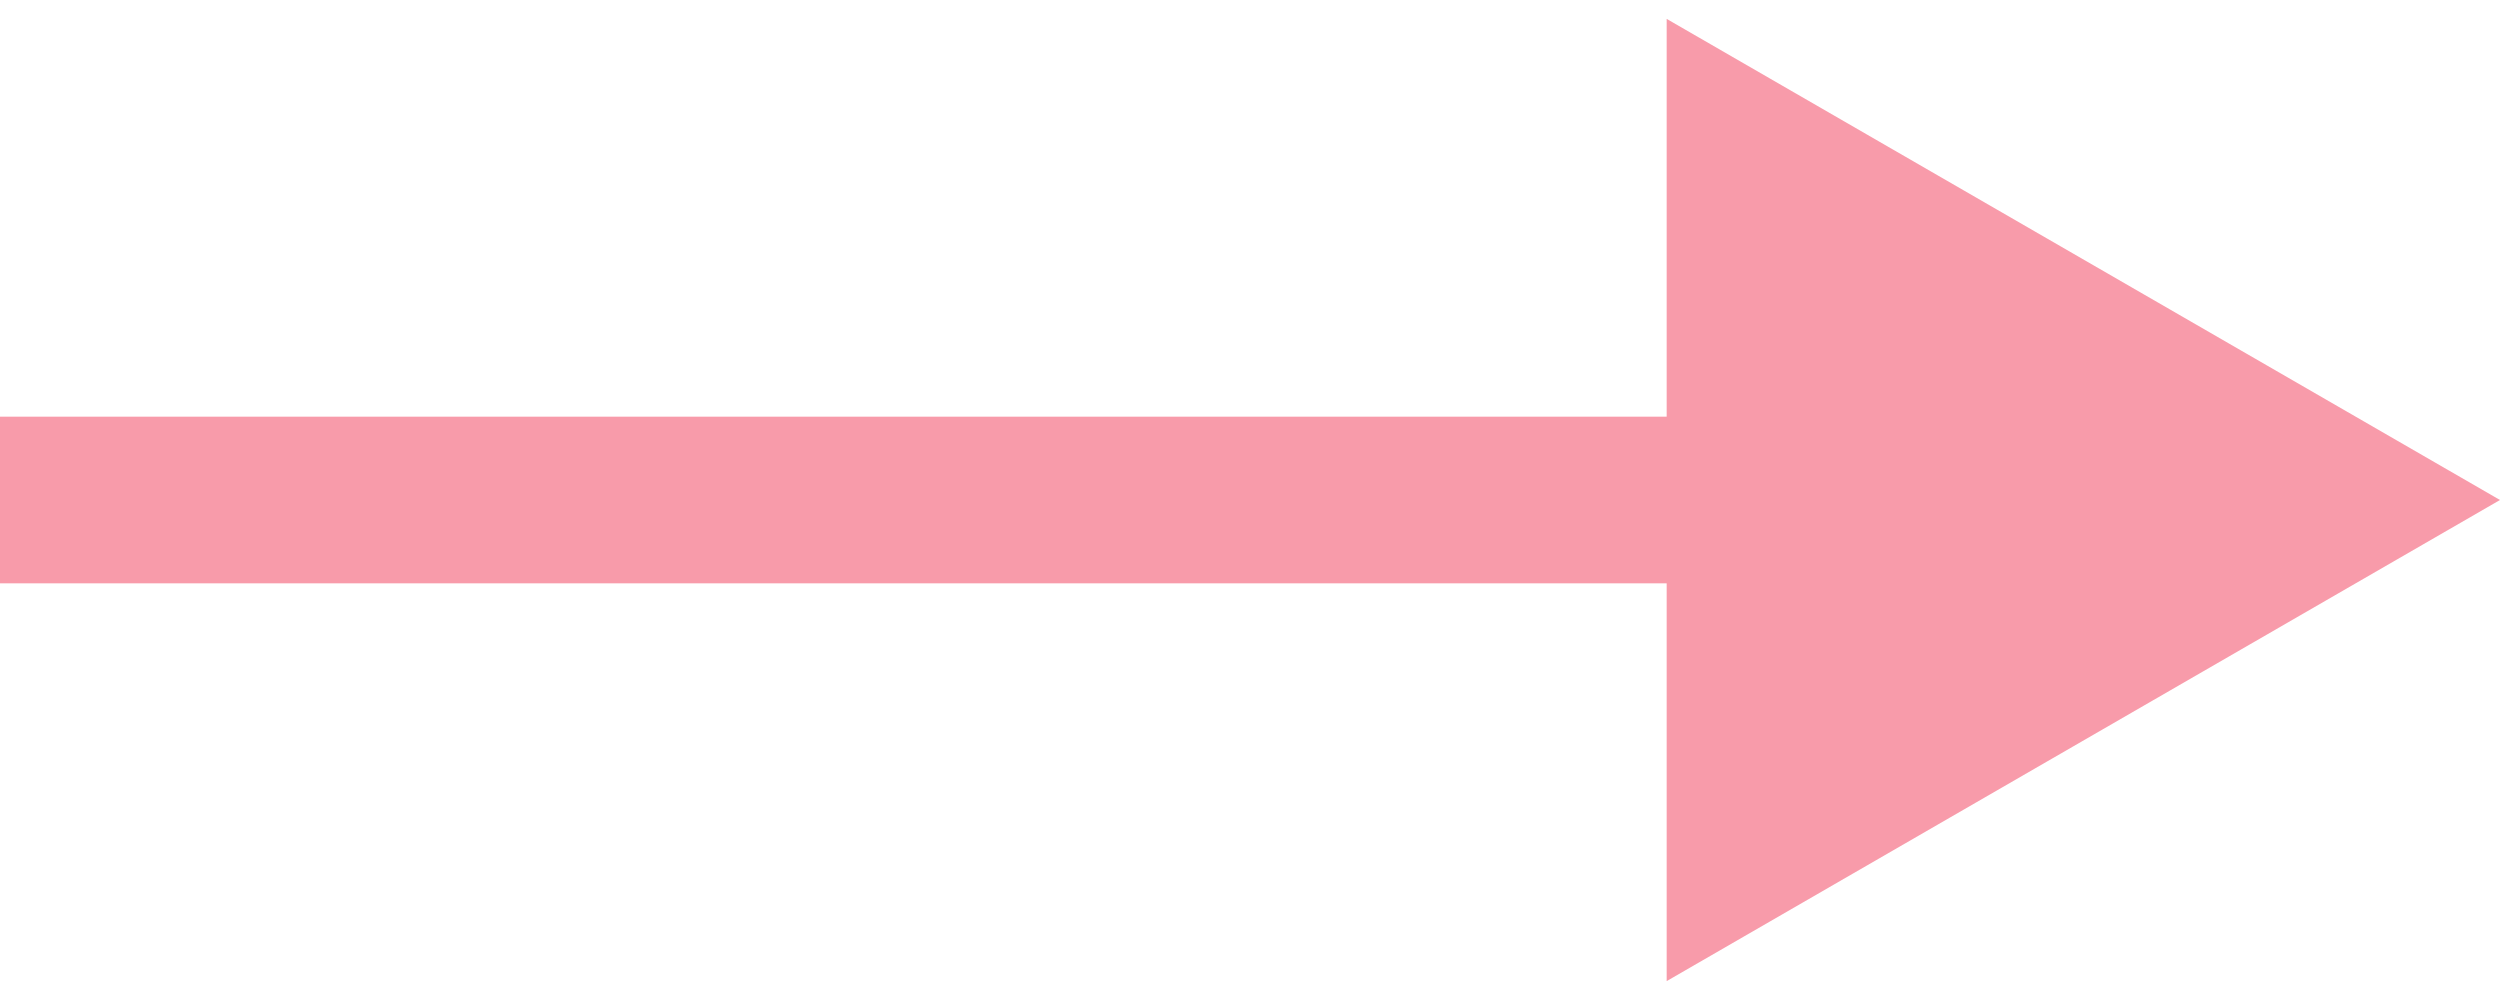 <?xml version="1.0" encoding="UTF-8"?> <svg xmlns="http://www.w3.org/2000/svg" width="45" height="18" viewBox="0 0 45 18" fill="none"> <path d="M45 9L30 0.34V17.66L45 9ZM0 10.5H31.5V7.5H0V10.5Z" fill="#F35871" fill-opacity="0.6"></path> </svg> 